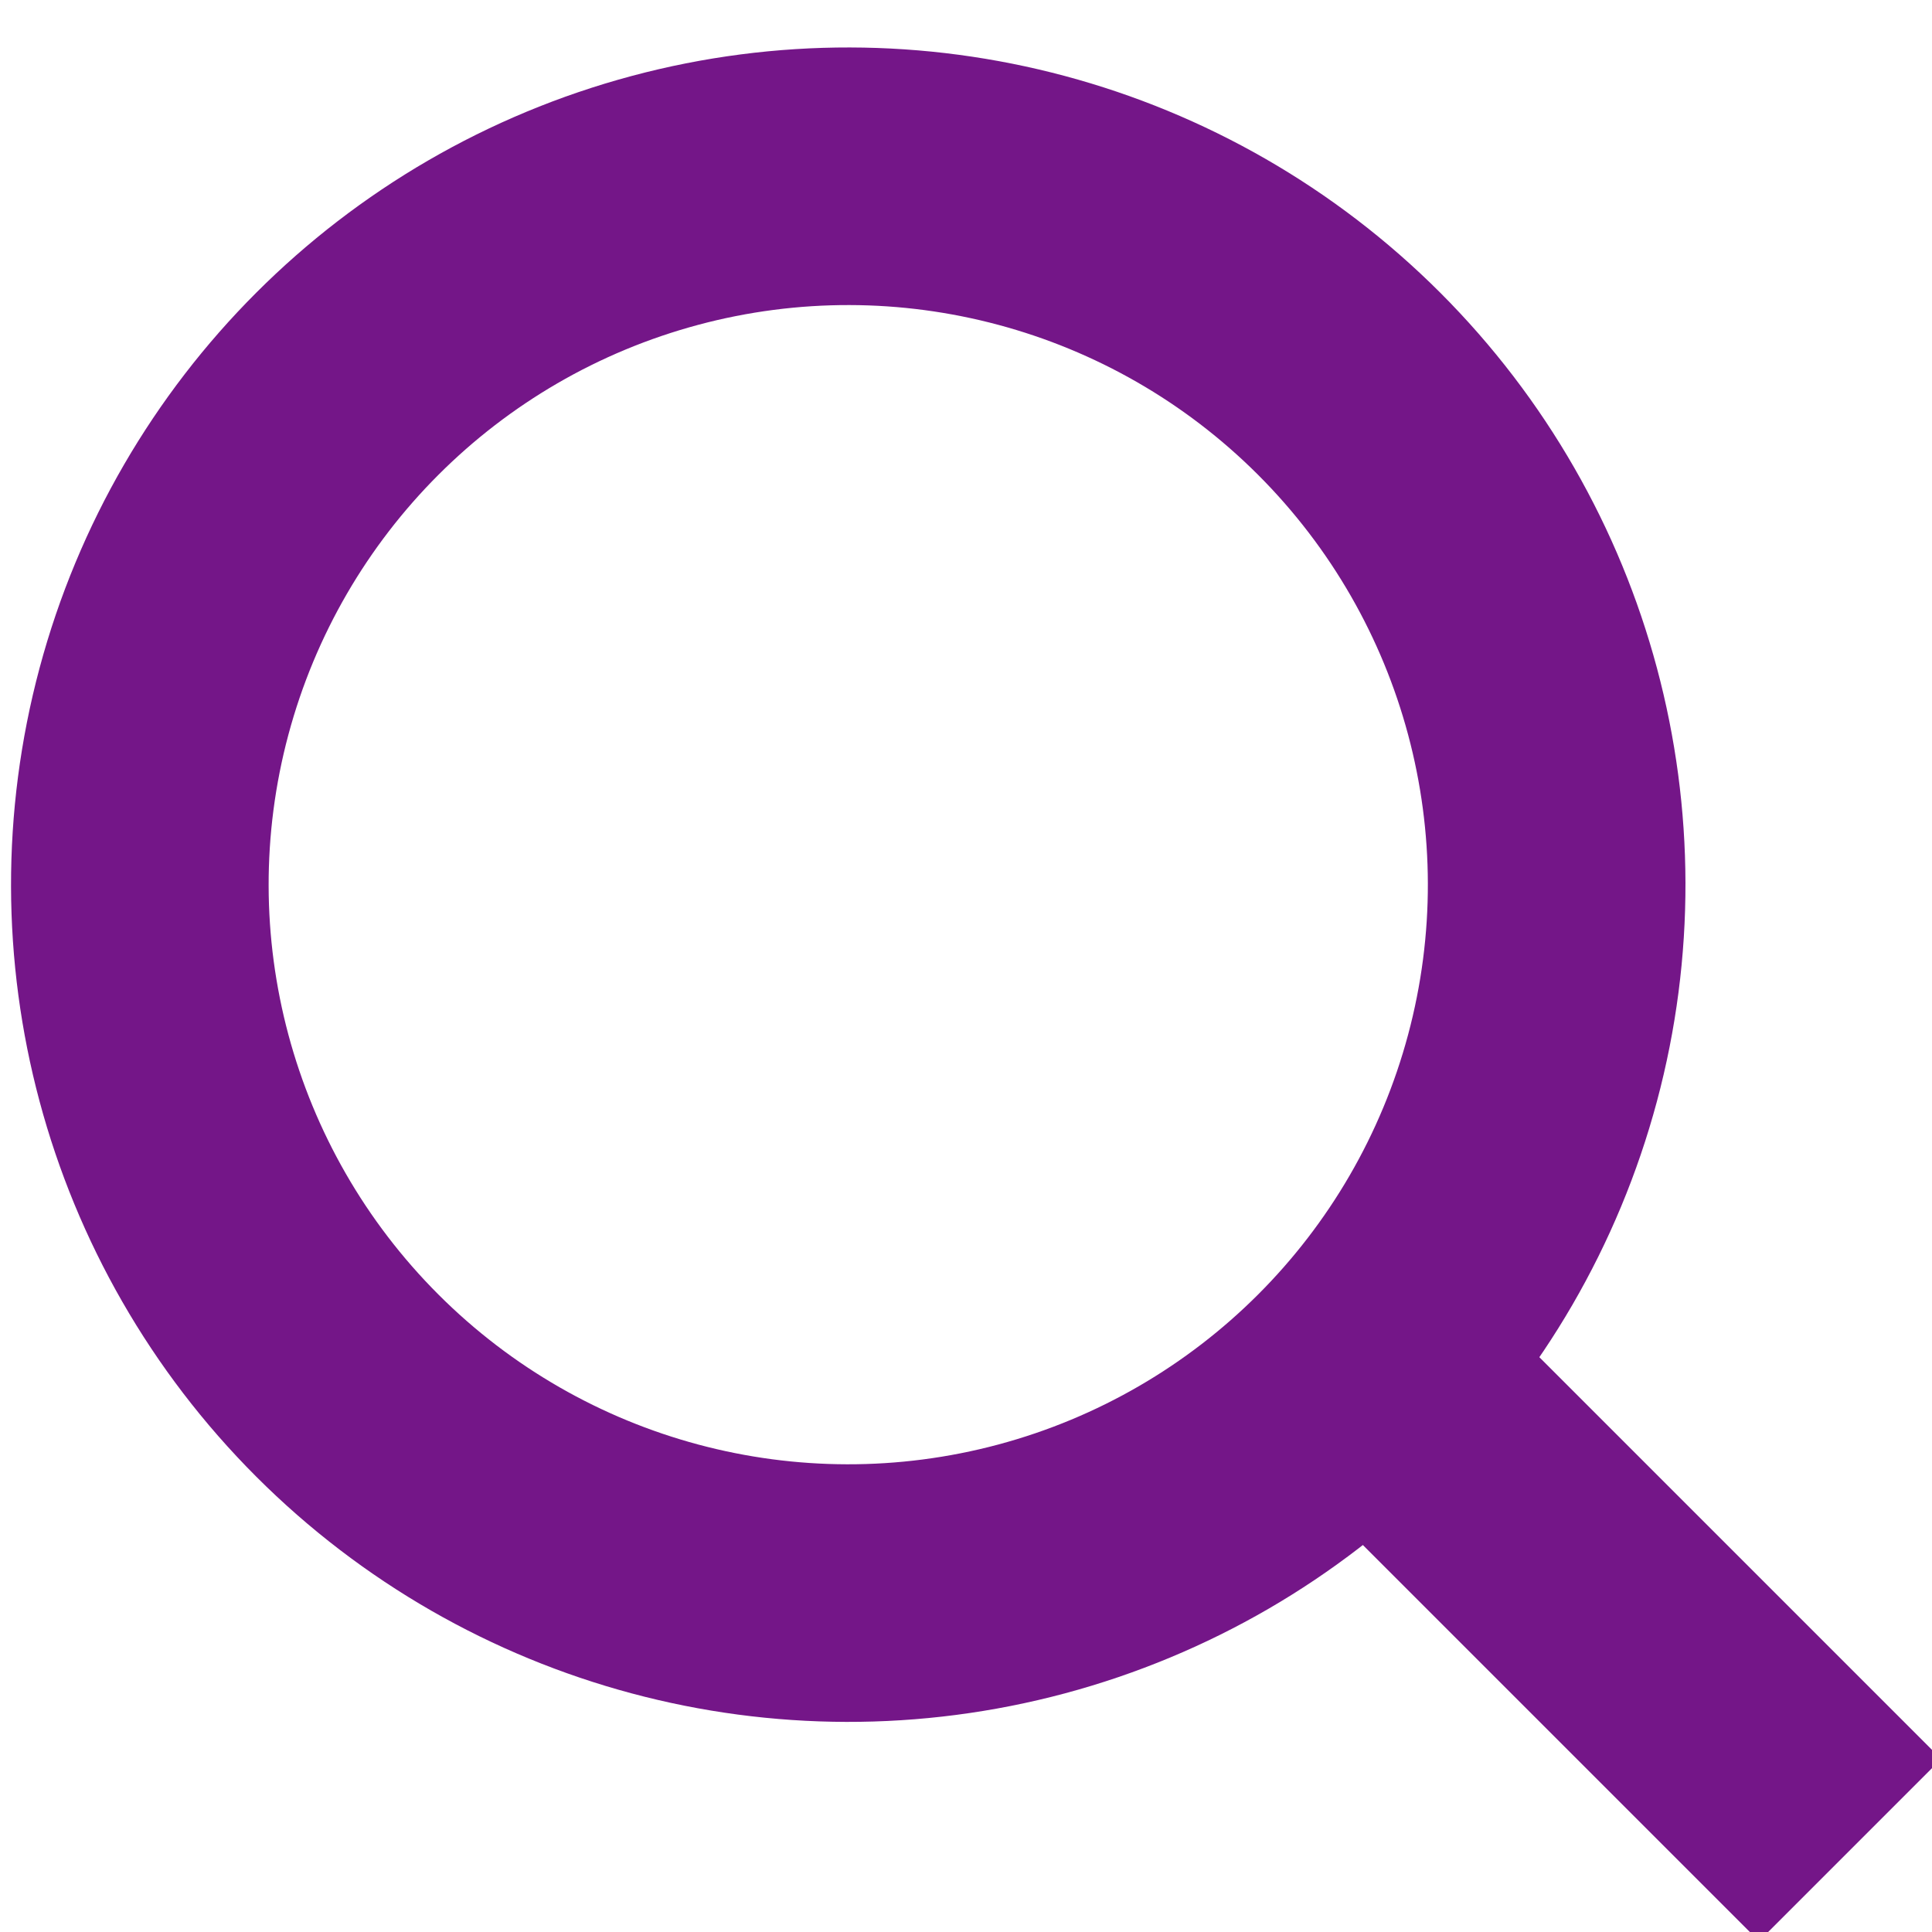 <?xml version="1.0" encoding="utf-8"?>
<!-- Generator: Adobe Illustrator 22.0.1, SVG Export Plug-In . SVG Version: 6.00 Build 0)  -->
<svg version="1.1" id="Layer_1" xmlns="http://www.w3.org/2000/svg" xmlns:xlink="http://www.w3.org/1999/xlink" x="0px" y="0px"
	 width="15px" height="15px" viewBox="0 0 15 15" style="enable-background:new 0 0 15 15;" xml:space="preserve">
<style type="text/css">
	.st0{fill:none;stroke:#741688;stroke-width:2;}
	.st1{fill:#741688;}
</style>
<g id="Symbols">
	<g id="header_01" transform="translate(-1004, -62)">
		<g id="Group-2" transform="translate(609, 12)">
			
				<g id="Group" transform="translate(403, 58) rotate(-45) translate(-403, -58) translate(396, 49)">
				<g id="ikon_x2F_search">
					<g id="Group-4">
						<circle id="Oval" class="st0" cx="6.8" cy="7.2" r="5.5"/>
						
							<rect id="Rectangle-2" x="6" y="13" transform="matrix(-1 2.535182e-06 -2.535182e-06 -1 14 31)" class="st1" width="2" height="5"/>
					</g>
				</g>
			</g>
		</g>
	</g>
</g>
</svg>
